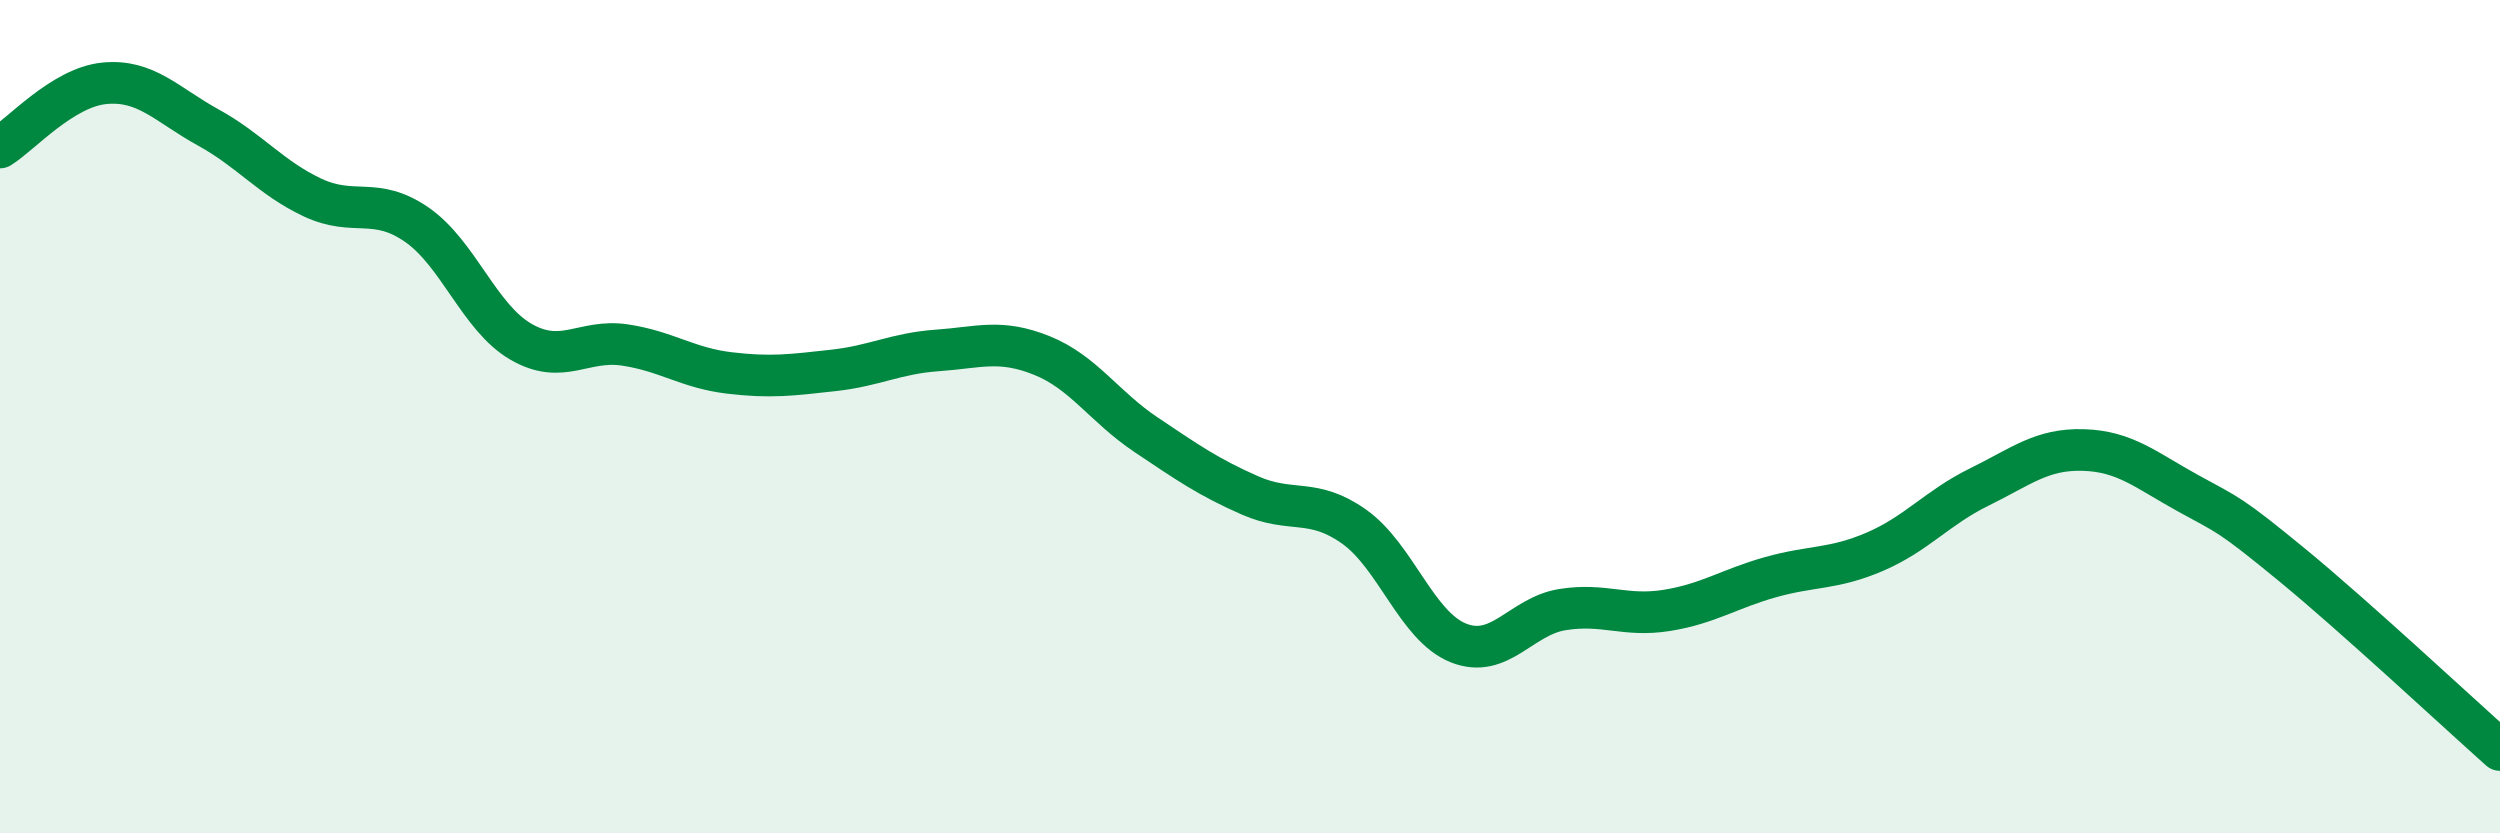 
    <svg width="60" height="20" viewBox="0 0 60 20" xmlns="http://www.w3.org/2000/svg">
      <path
        d="M 0,3.54 C 0.5,3.23 1.5,2.1 2.5,2 C 3.5,1.9 4,2.51 5,3.06 C 6,3.61 6.5,4.27 7.5,4.74 C 8.5,5.21 9,4.7 10,5.39 C 11,6.08 11.5,7.62 12.5,8.2 C 13.5,8.78 14,8.13 15,8.28 C 16,8.43 16.5,8.83 17.5,8.95 C 18.5,9.07 19,9 20,8.89 C 21,8.78 21.5,8.48 22.5,8.41 C 23.5,8.34 24,8.13 25,8.53 C 26,8.93 26.5,9.76 27.5,10.43 C 28.5,11.1 29,11.45 30,11.89 C 31,12.33 31.5,11.93 32.5,12.64 C 33.5,13.35 34,15.03 35,15.43 C 36,15.83 36.5,14.79 37.5,14.63 C 38.5,14.47 39,14.81 40,14.65 C 41,14.49 41.5,14.13 42.5,13.85 C 43.5,13.57 44,13.67 45,13.24 C 46,12.81 46.5,12.18 47.5,11.69 C 48.5,11.2 49,10.77 50,10.8 C 51,10.83 51.5,11.28 52.5,11.83 C 53.5,12.38 53.5,12.32 55,13.55 C 56.5,14.78 59,17.11 60,18L60 20L0 20Z"
        fill="#008740"
        opacity="0.1"
        stroke-linecap="round"
        stroke-linejoin="round"
      />
      <path
        d="M 0,3.54 C 0.5,3.23 1.5,2.1 2.5,2 C 3.5,1.9 4,2.51 5,3.06 C 6,3.61 6.5,4.27 7.5,4.74 C 8.5,5.21 9,4.7 10,5.39 C 11,6.08 11.5,7.62 12.5,8.2 C 13.5,8.78 14,8.13 15,8.28 C 16,8.43 16.5,8.83 17.5,8.95 C 18.5,9.07 19,9 20,8.89 C 21,8.78 21.5,8.48 22.5,8.41 C 23.5,8.34 24,8.13 25,8.53 C 26,8.93 26.5,9.76 27.5,10.43 C 28.5,11.1 29,11.45 30,11.89 C 31,12.33 31.5,11.93 32.5,12.64 C 33.5,13.35 34,15.03 35,15.43 C 36,15.83 36.5,14.79 37.5,14.63 C 38.5,14.47 39,14.81 40,14.65 C 41,14.49 41.5,14.13 42.5,13.85 C 43.5,13.57 44,13.67 45,13.24 C 46,12.81 46.5,12.18 47.5,11.69 C 48.5,11.2 49,10.77 50,10.8 C 51,10.83 51.5,11.28 52.5,11.83 C 53.5,12.38 53.5,12.32 55,13.55 C 56.5,14.78 59,17.11 60,18"
        stroke="#008740"
        stroke-width="1"
        fill="none"
        stroke-linecap="round"
        stroke-linejoin="round"
      />
    </svg>
  